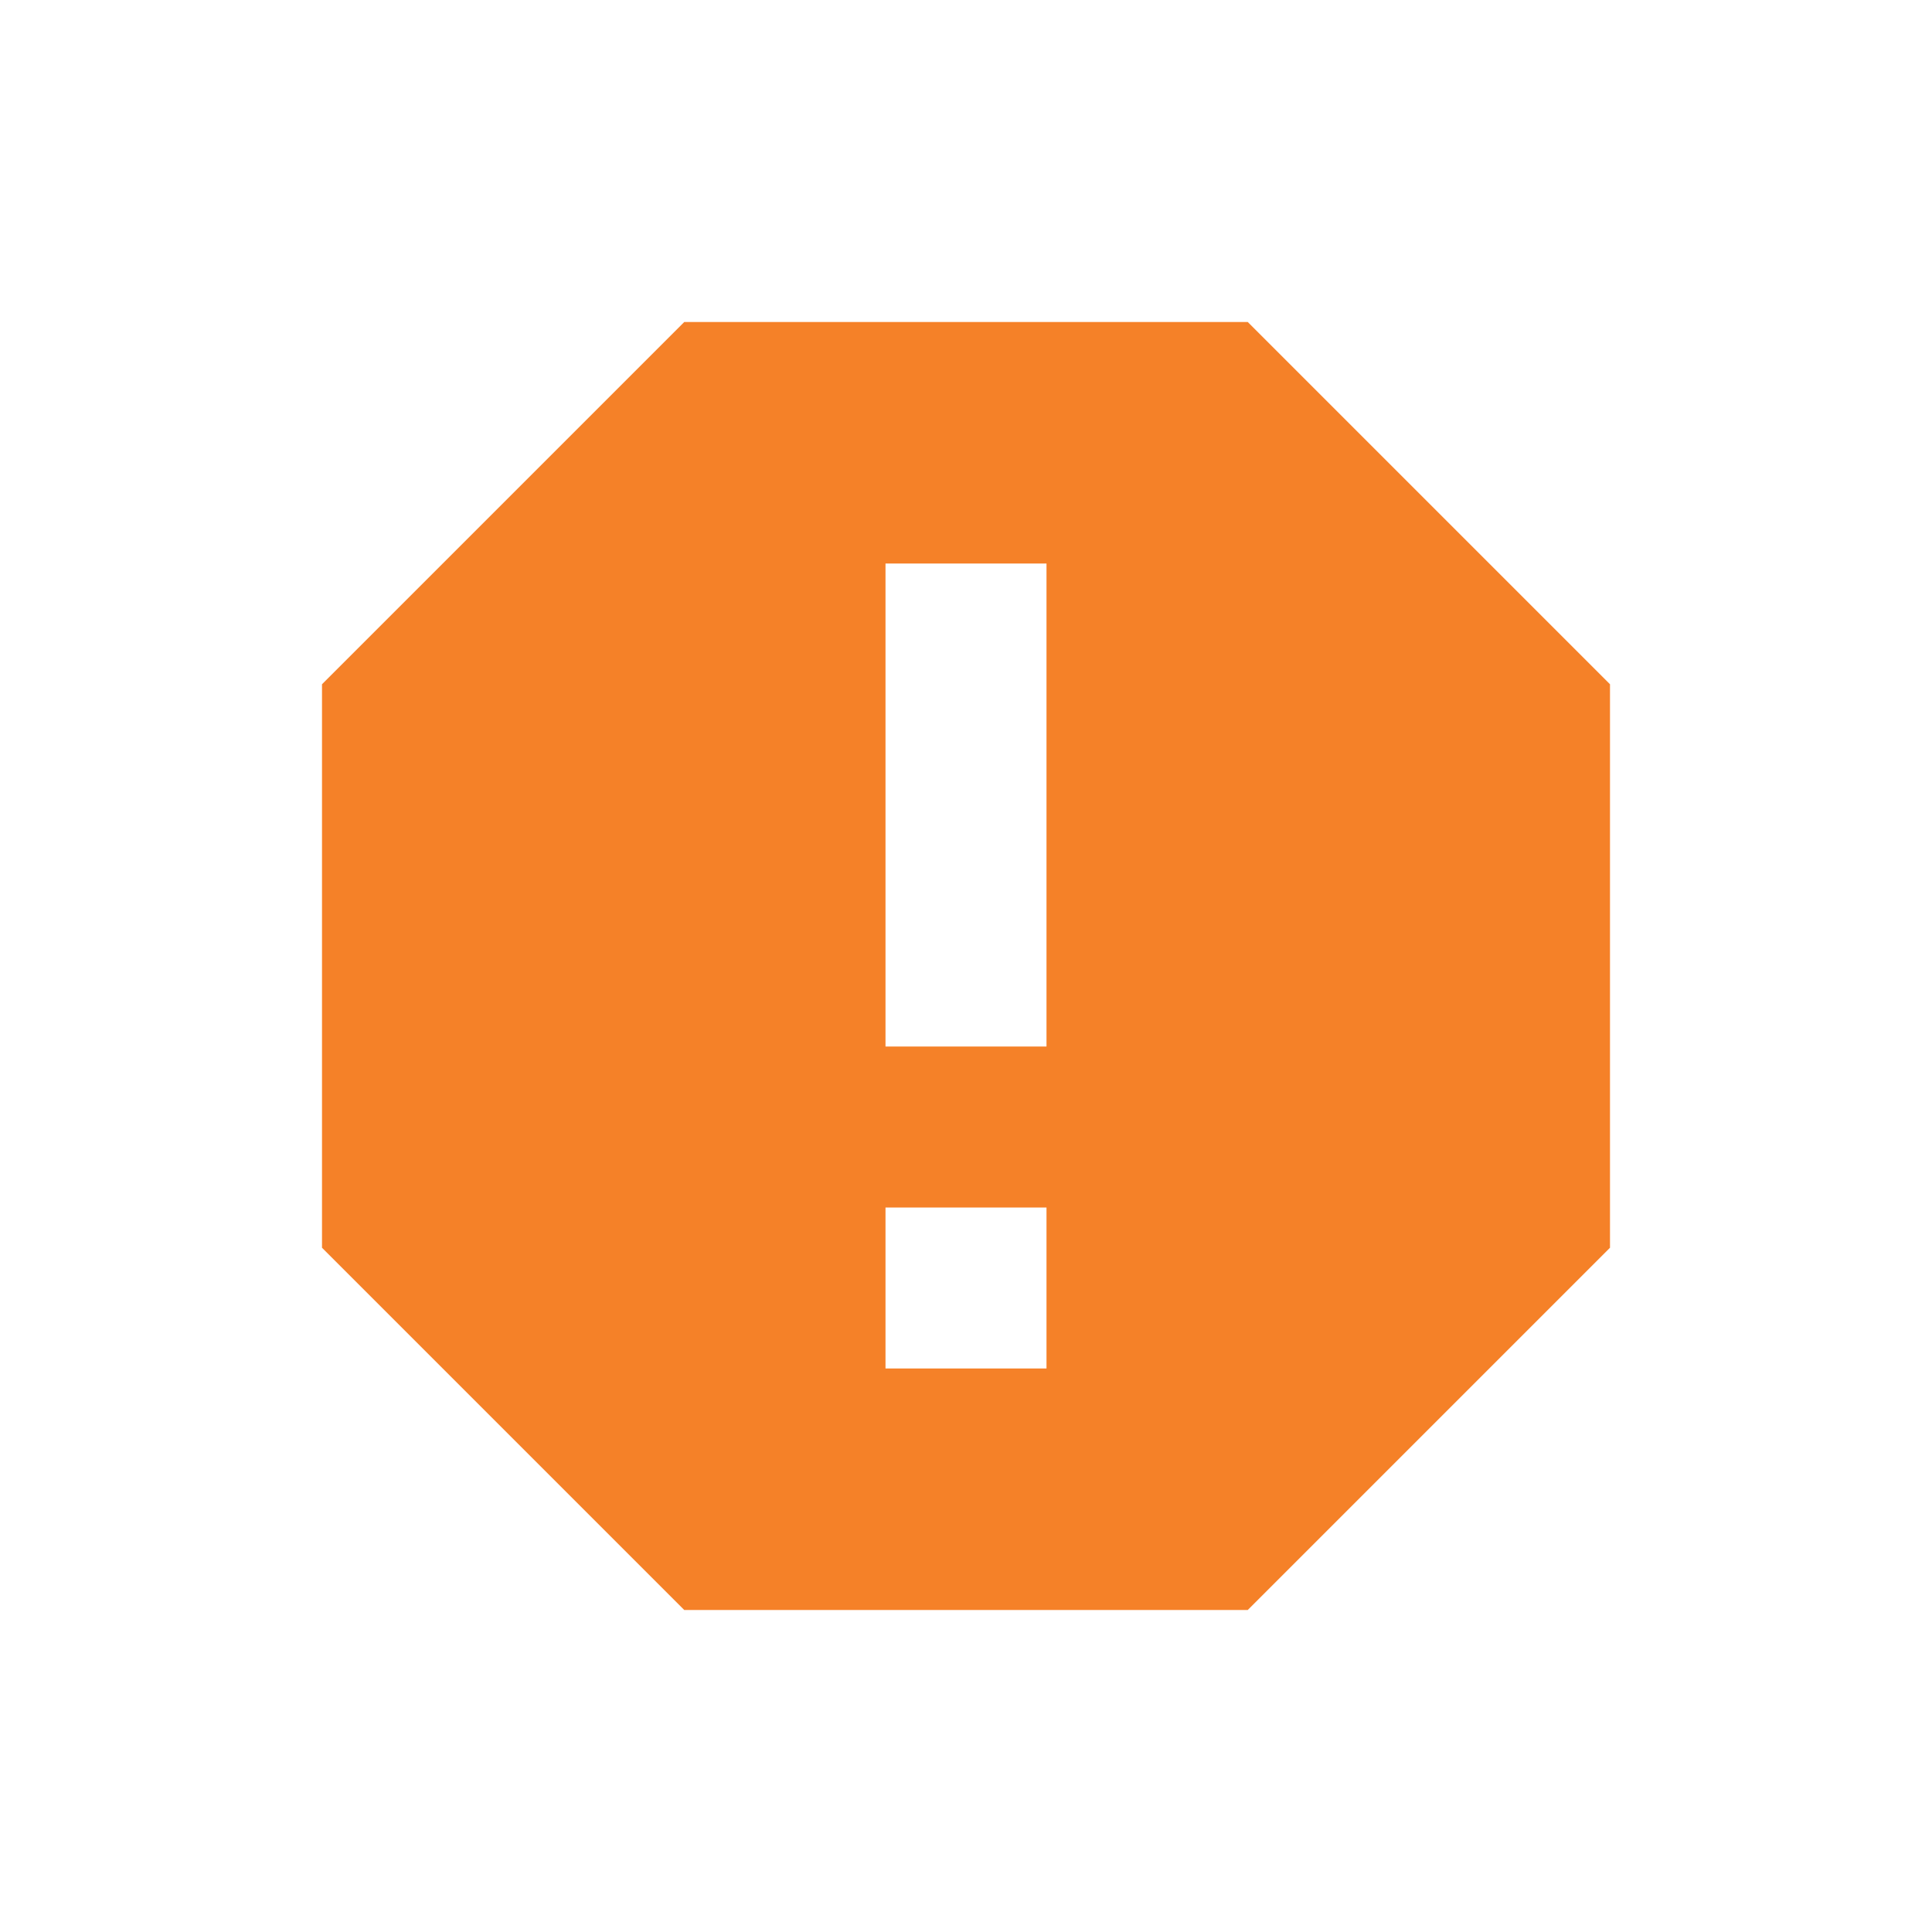 <?xml version="1.0" encoding="UTF-8"?>
<svg width="24px" height="24px" viewBox="0 0 24 24" version="1.1" xmlns="http://www.w3.org/2000/svg" xmlns:xlink="http://www.w3.org/1999/xlink">
    <!-- Generator: Sketch 51.2 (57519) - http://www.bohemiancoding.com/sketch -->
    <title>icon-notice</title>
    <desc>Created with Sketch.</desc>
    <defs></defs>
    <g stroke="none" stroke-width="1" fill="none" fill-rule="evenodd">
        <path d="M17.75,9.75 L15.5,4 L20,8.5 L20,15.5 L15.5,20 L8.5,20 L4,15.5 L4,8.5 L8.5,4 L15.5,4 L17.75,9.75 Z M17.75,9.75 L20,15.5 L17.75,9.75 Z M13,17 L13,15 L11,15 L11,17 L13,17 Z M13,13 L13,7 L11,7 L11,13 L13,13 Z" fill="#f58128"></path>
    </g>
</svg>